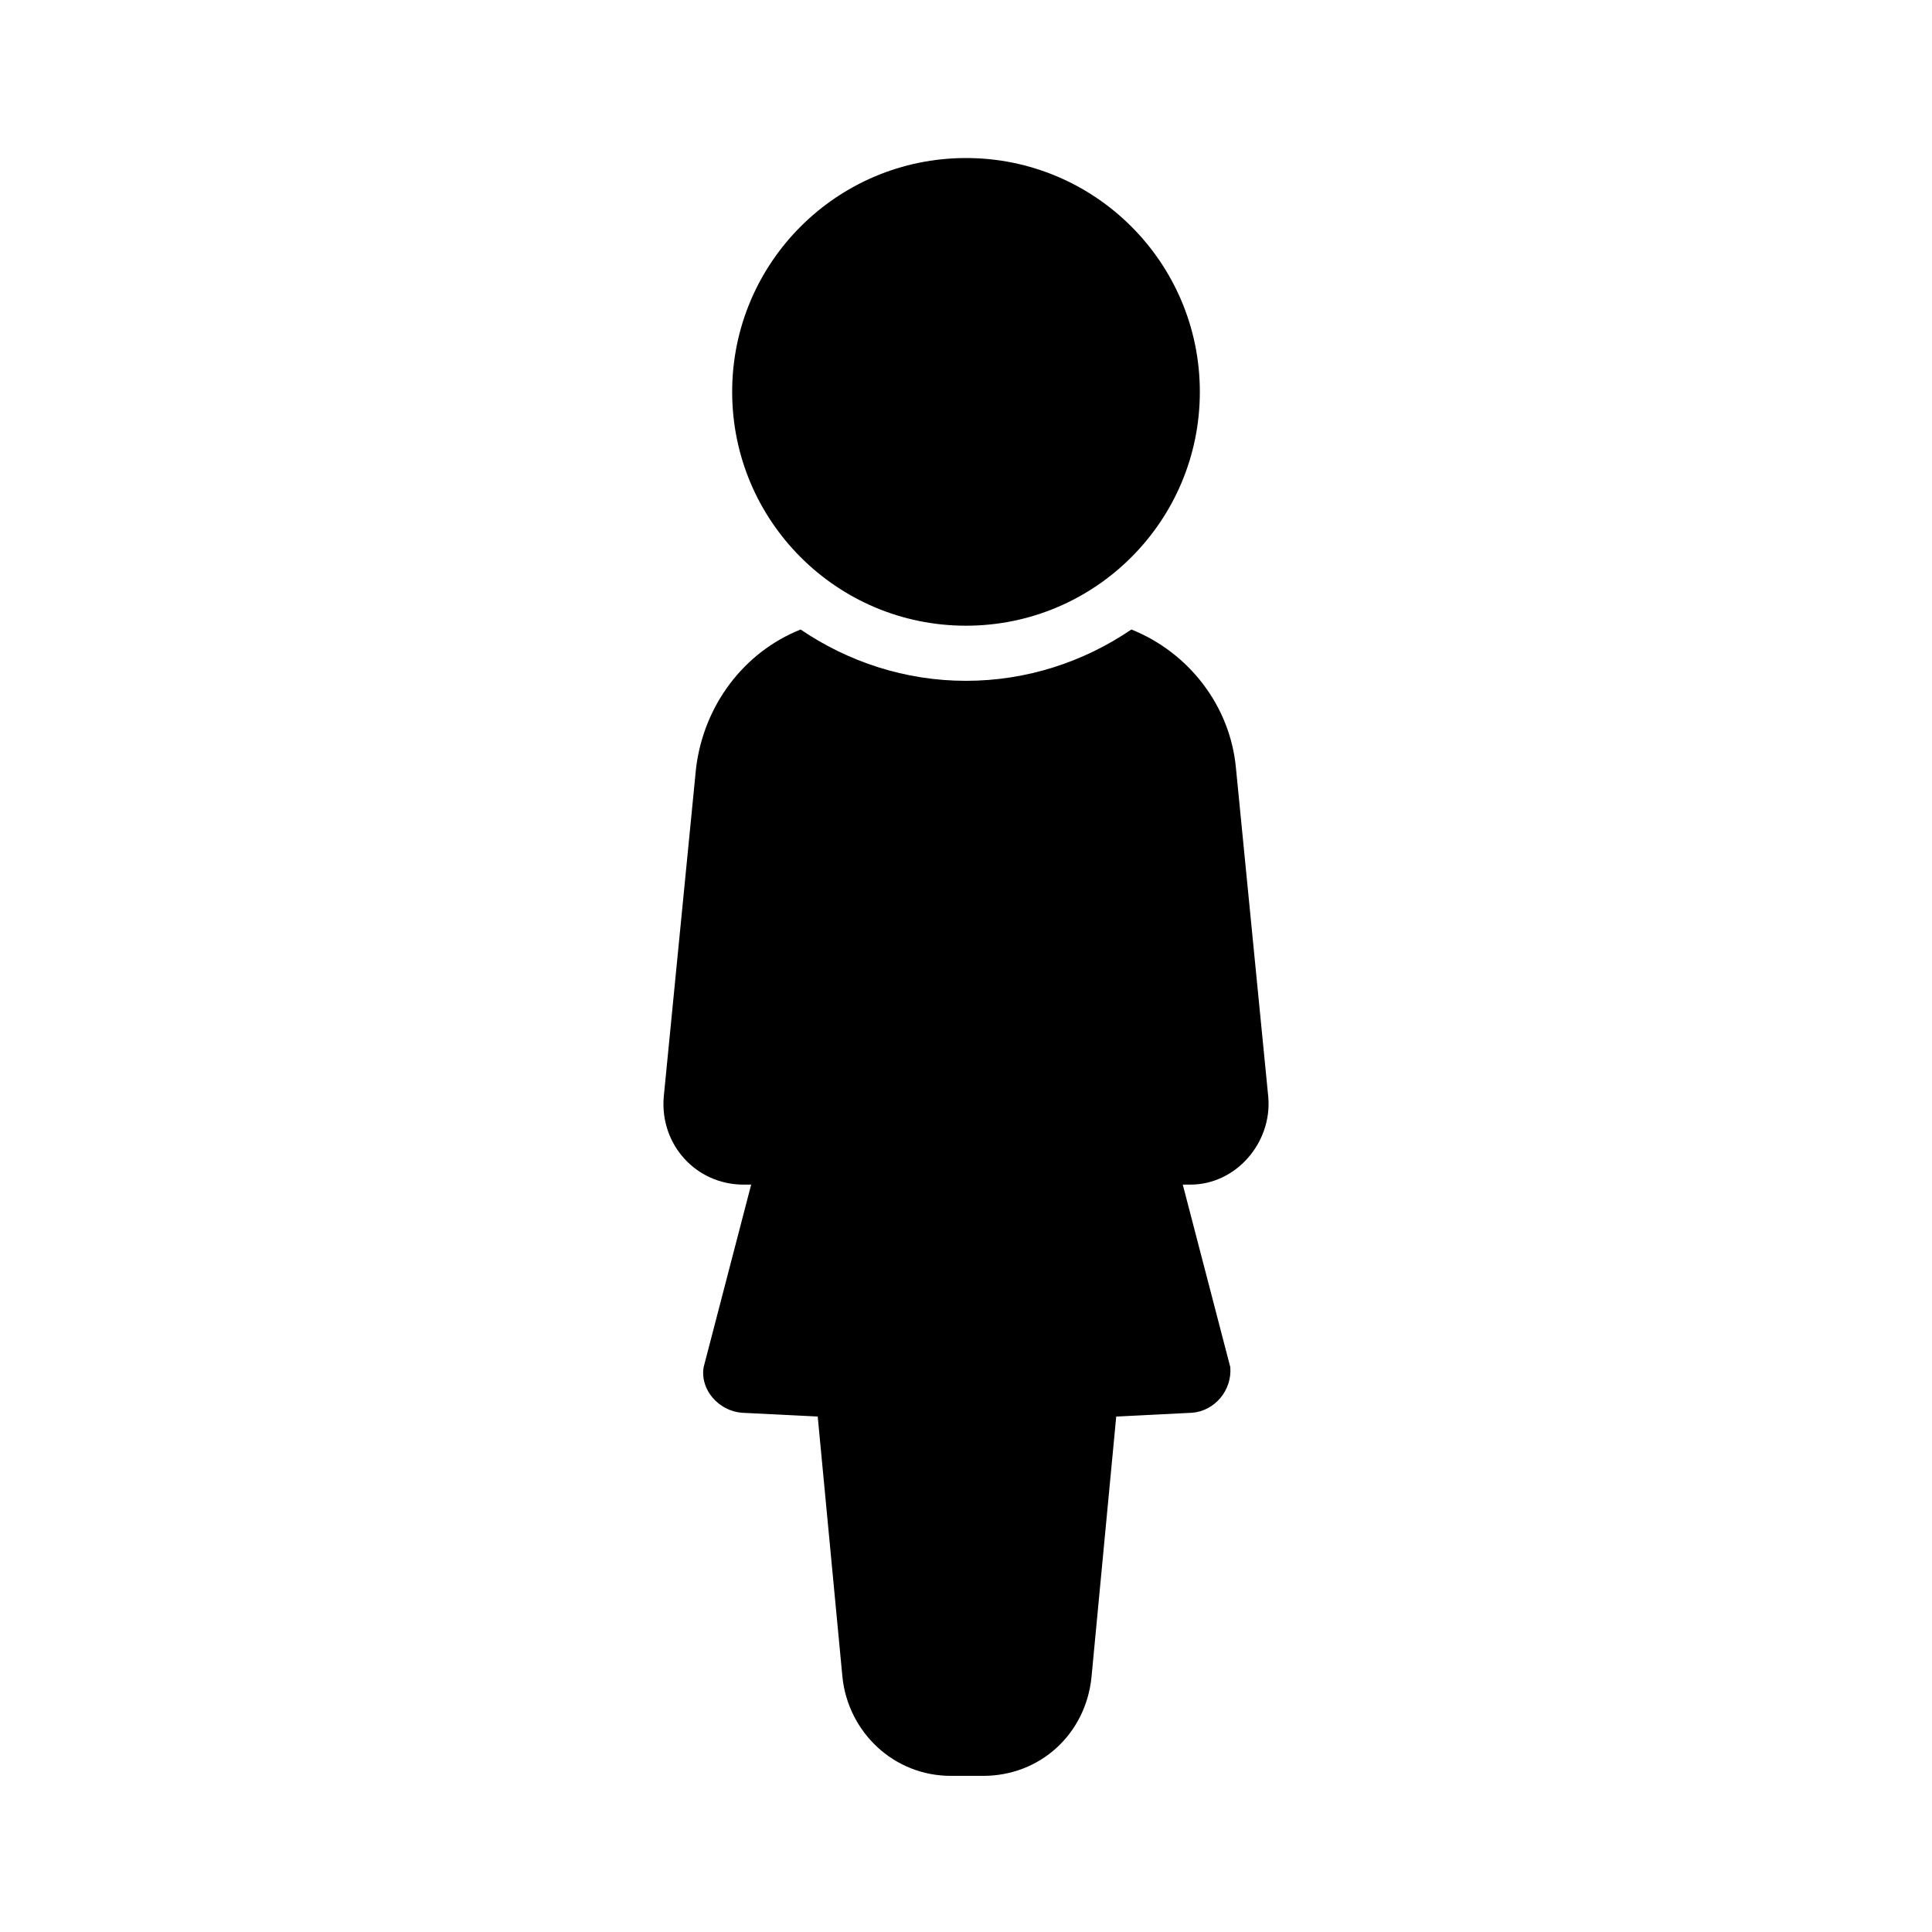 <?xml version="1.0" encoding="UTF-8"?>
<!-- The Best Svg Icon site in the world: iconSvg.co, Visit us! https://iconsvg.co -->
<svg fill="#000000" width="800px" height="800px" version="1.1" viewBox="144 144 512 512" xmlns="http://www.w3.org/2000/svg">
 <g>
  <path d="m461.97 247.85c0 34.227-27.746 61.969-61.969 61.969-34.227 0-61.969-27.742-61.969-61.969 0-34.223 27.742-61.969 61.969-61.969 34.223 0 61.969 27.746 61.969 61.969"/>
  <path d="m480.11 434.76-8.566-87.16c-1.512-16.625-12.594-30.73-27.711-36.777-12.594 8.566-27.711 13.602-43.832 13.602s-31.234-5.039-43.832-13.602c-15.113 6.047-25.695 20.152-27.711 36.777l-8.566 87.16c-1.008 12.594 8.566 23.176 21.16 23.176h2.016l-12.594 48.367c-1.008 6.047 4.031 11.586 10.078 12.09l20.152 1.008 6.551 69.023c1.512 14.609 13.602 26.199 28.719 26.199h8.566c15.113 0 27.207-11.082 28.719-26.199l6.551-69.023 20.152-1.008c6.047-0.504 10.578-6.047 10.078-12.09l-12.594-48.367h2.016c12.082 0 21.656-11.086 20.648-23.176z"/>
 </g>
</svg>